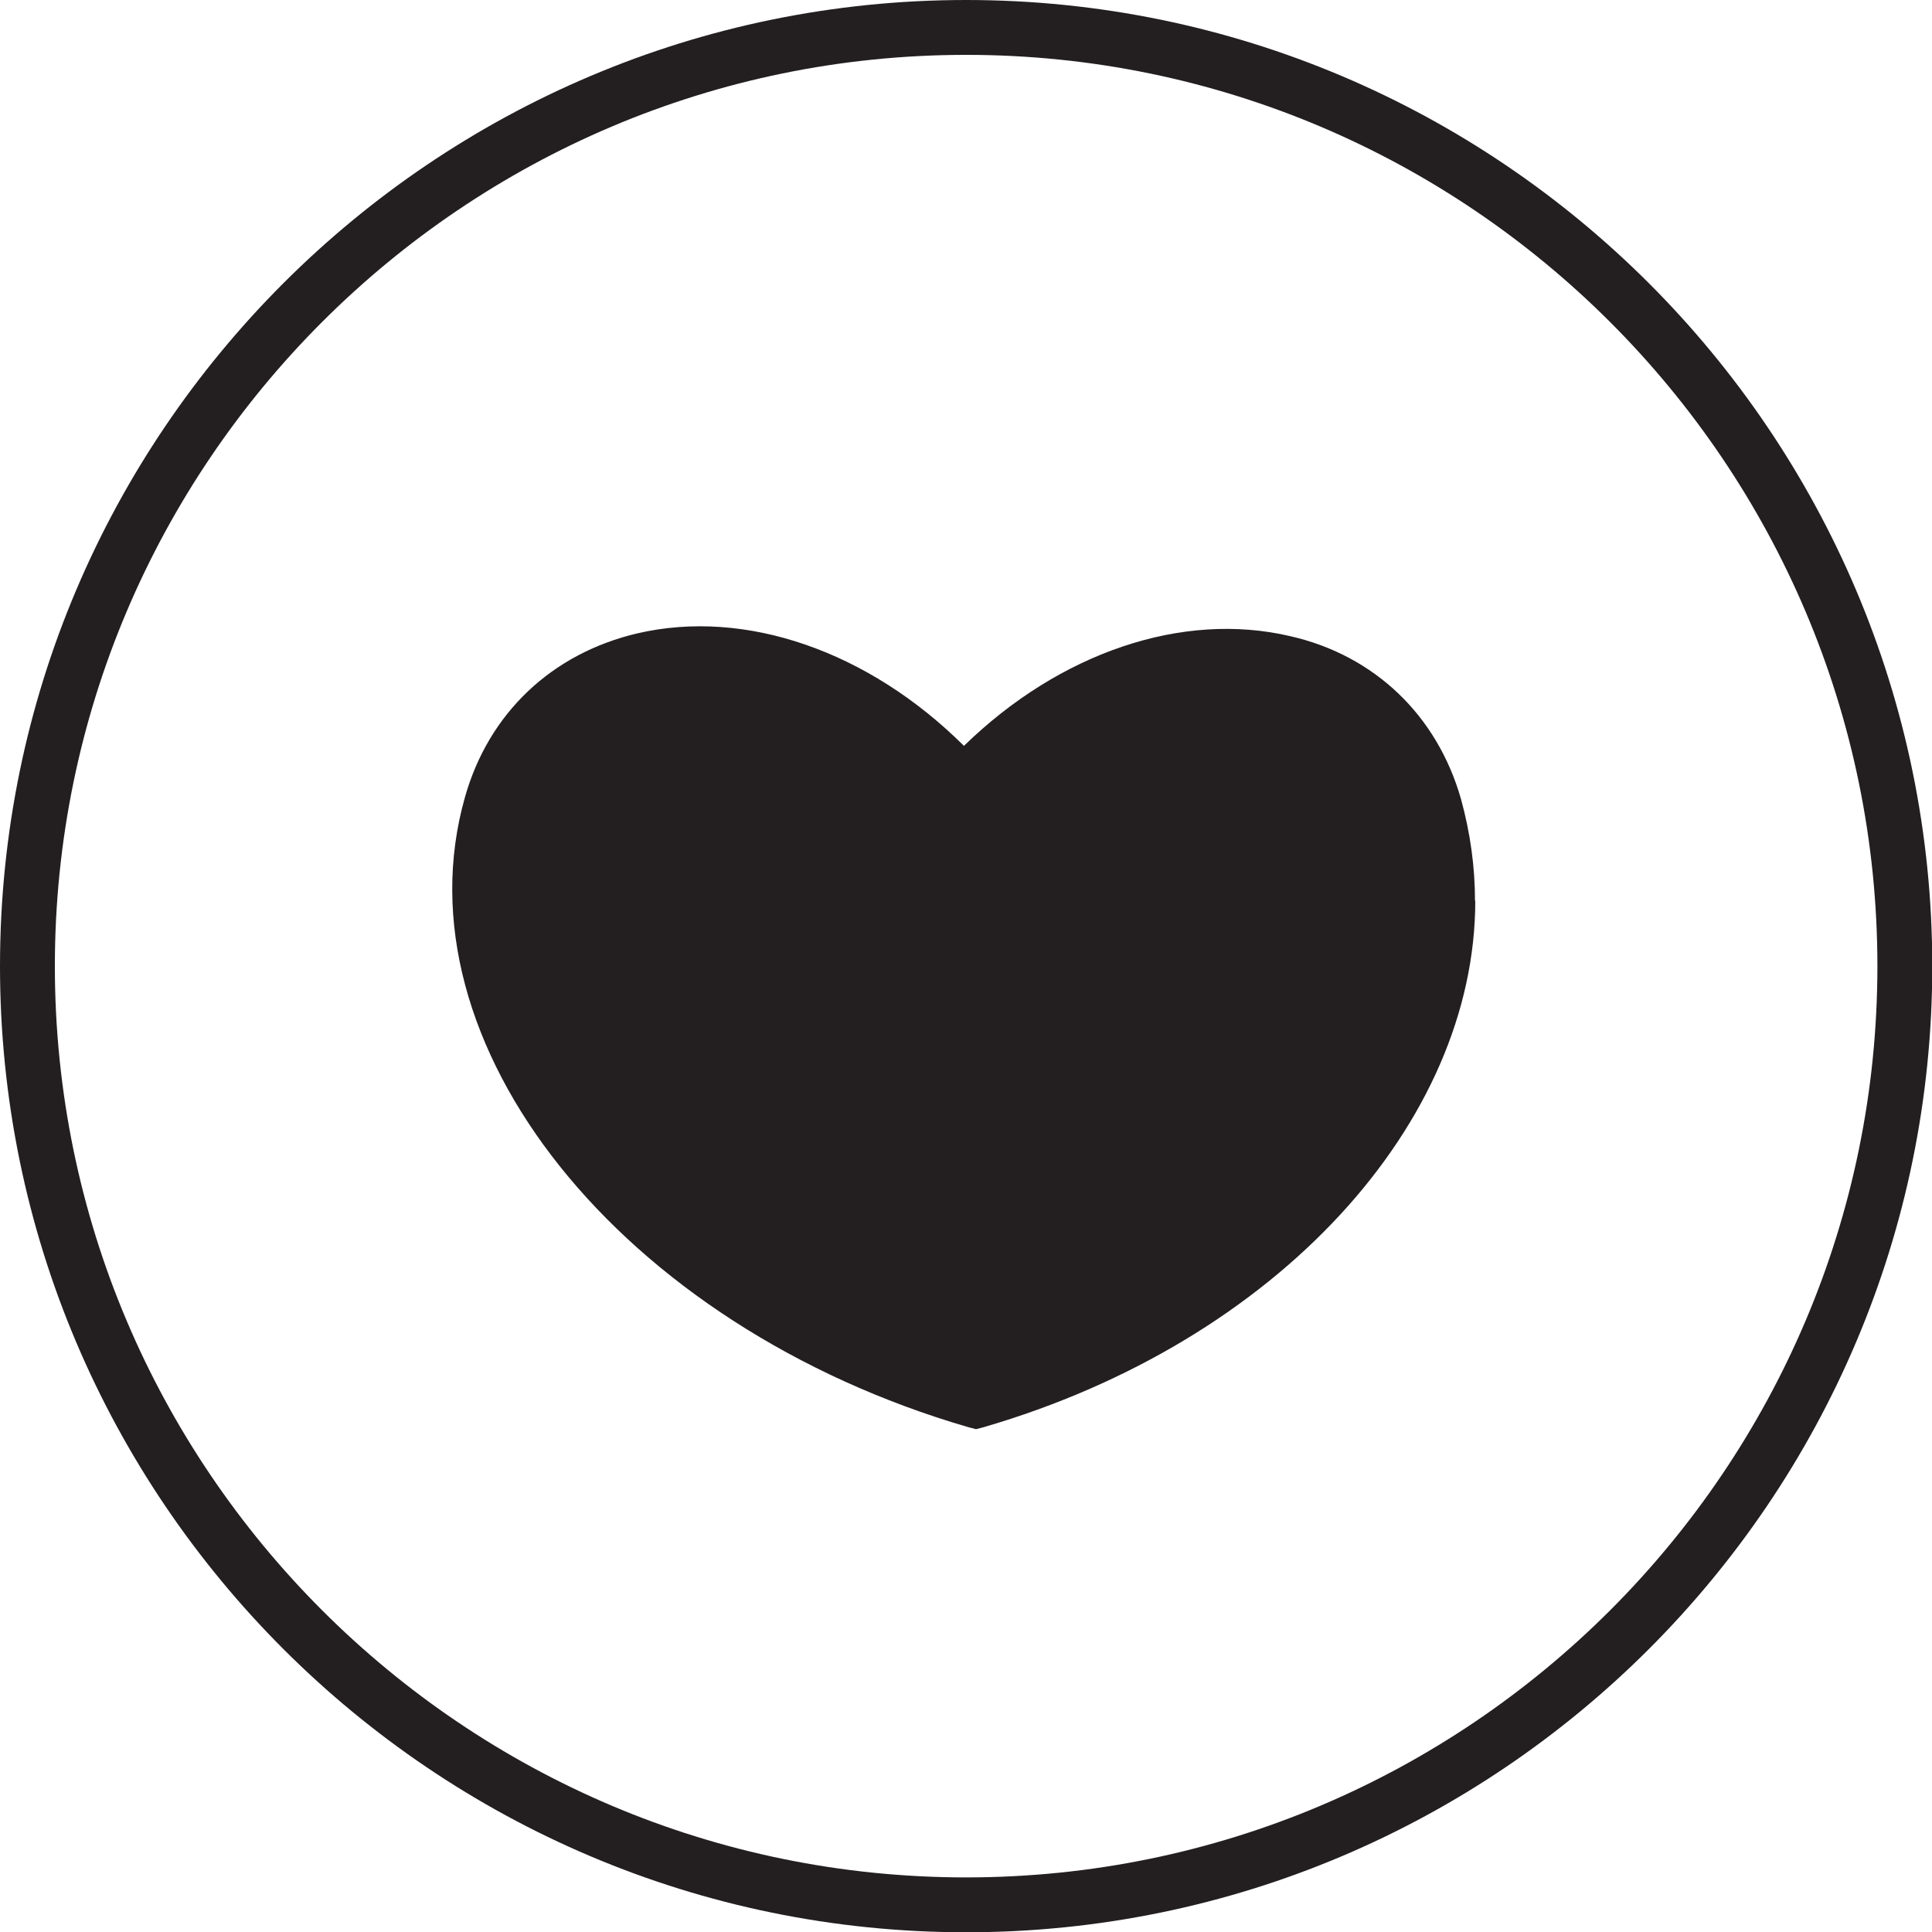 <?xml version="1.0" encoding="UTF-8"?><svg id="Layer_2" xmlns="http://www.w3.org/2000/svg" viewBox="0 0 70.43 70.44"><defs><style>.cls-1{fill:#231f20;stroke-width:0px;}</style></defs><g id="Layer_2-2"><path class="cls-1" d="m35.22,70.44C15.8,70.44,0,54.64,0,35.22S15.8,0,35.22,0s35.22,15.8,35.22,35.22-15.8,35.22-35.22,35.22Zm0-68.44C16.9,2,2,16.9,2,35.22s14.9,33.22,33.22,33.22,33.22-14.9,33.22-33.22S53.53,2,35.22,2Z"/><path class="cls-1" d="m53.78,32.84c0,8.08-7.18,16.06-17.93,19.19l-.27.07-.27-.07c-12.69-3.69-20.91-14-18.36-22.97.87-3.08,3.18-5.24,6.28-5.97,3.95-.92,8.44.65,11.91,4.1,3.49-3.4,7.96-4.92,11.89-4,3.08.7,5.36,2.89,6.23,5.94.34,1.24.51,2.47.51,3.71Z"/></g></svg>